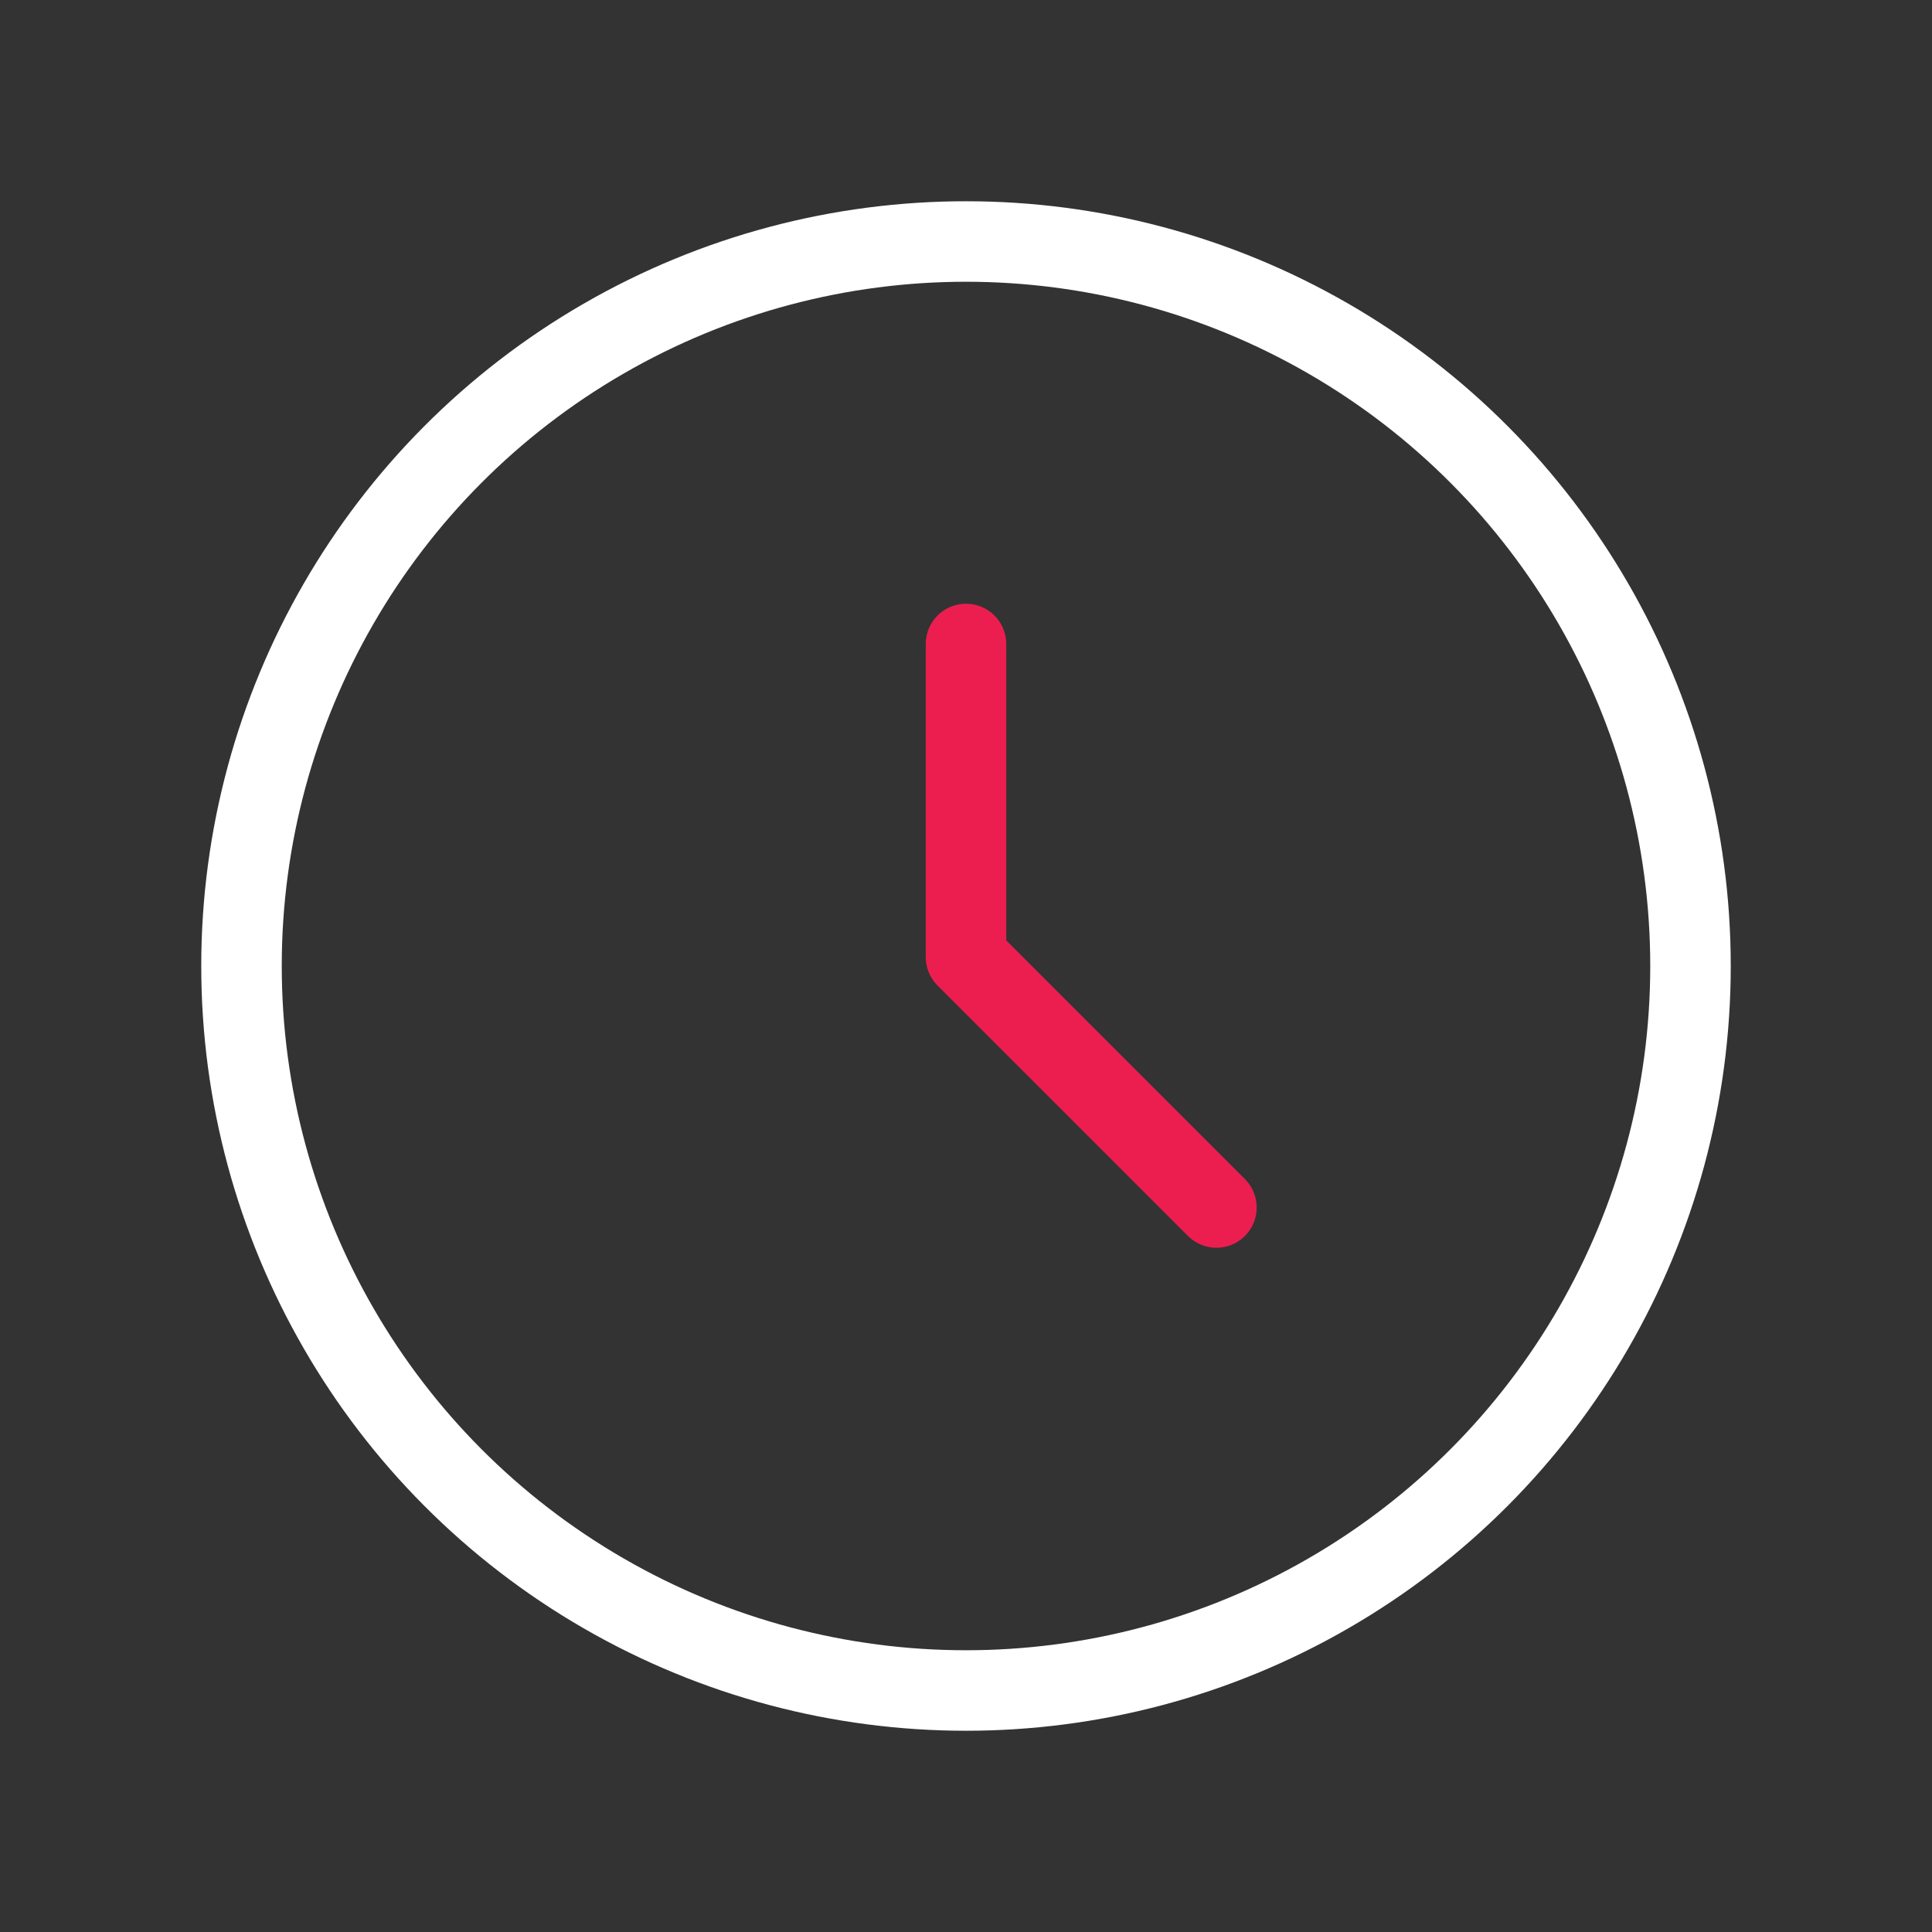 <?xml version="1.0" encoding="UTF-8"?> <svg xmlns="http://www.w3.org/2000/svg" width="24" height="24" viewBox="0 0 24 24" fill="none"><rect x="0" y="0" width="24" height="24" fill="#333333" stroke="none"/><path d="M12 8L12 11.889L15.111 15" stroke="#EC1E4F" stroke-linecap="round" stroke-linejoin="round"></path><circle cx="12" cy="12" r="9" transform="rotate(180 12 12)" stroke="white" stroke-linecap="round" stroke-linejoin="round"></circle></svg> 